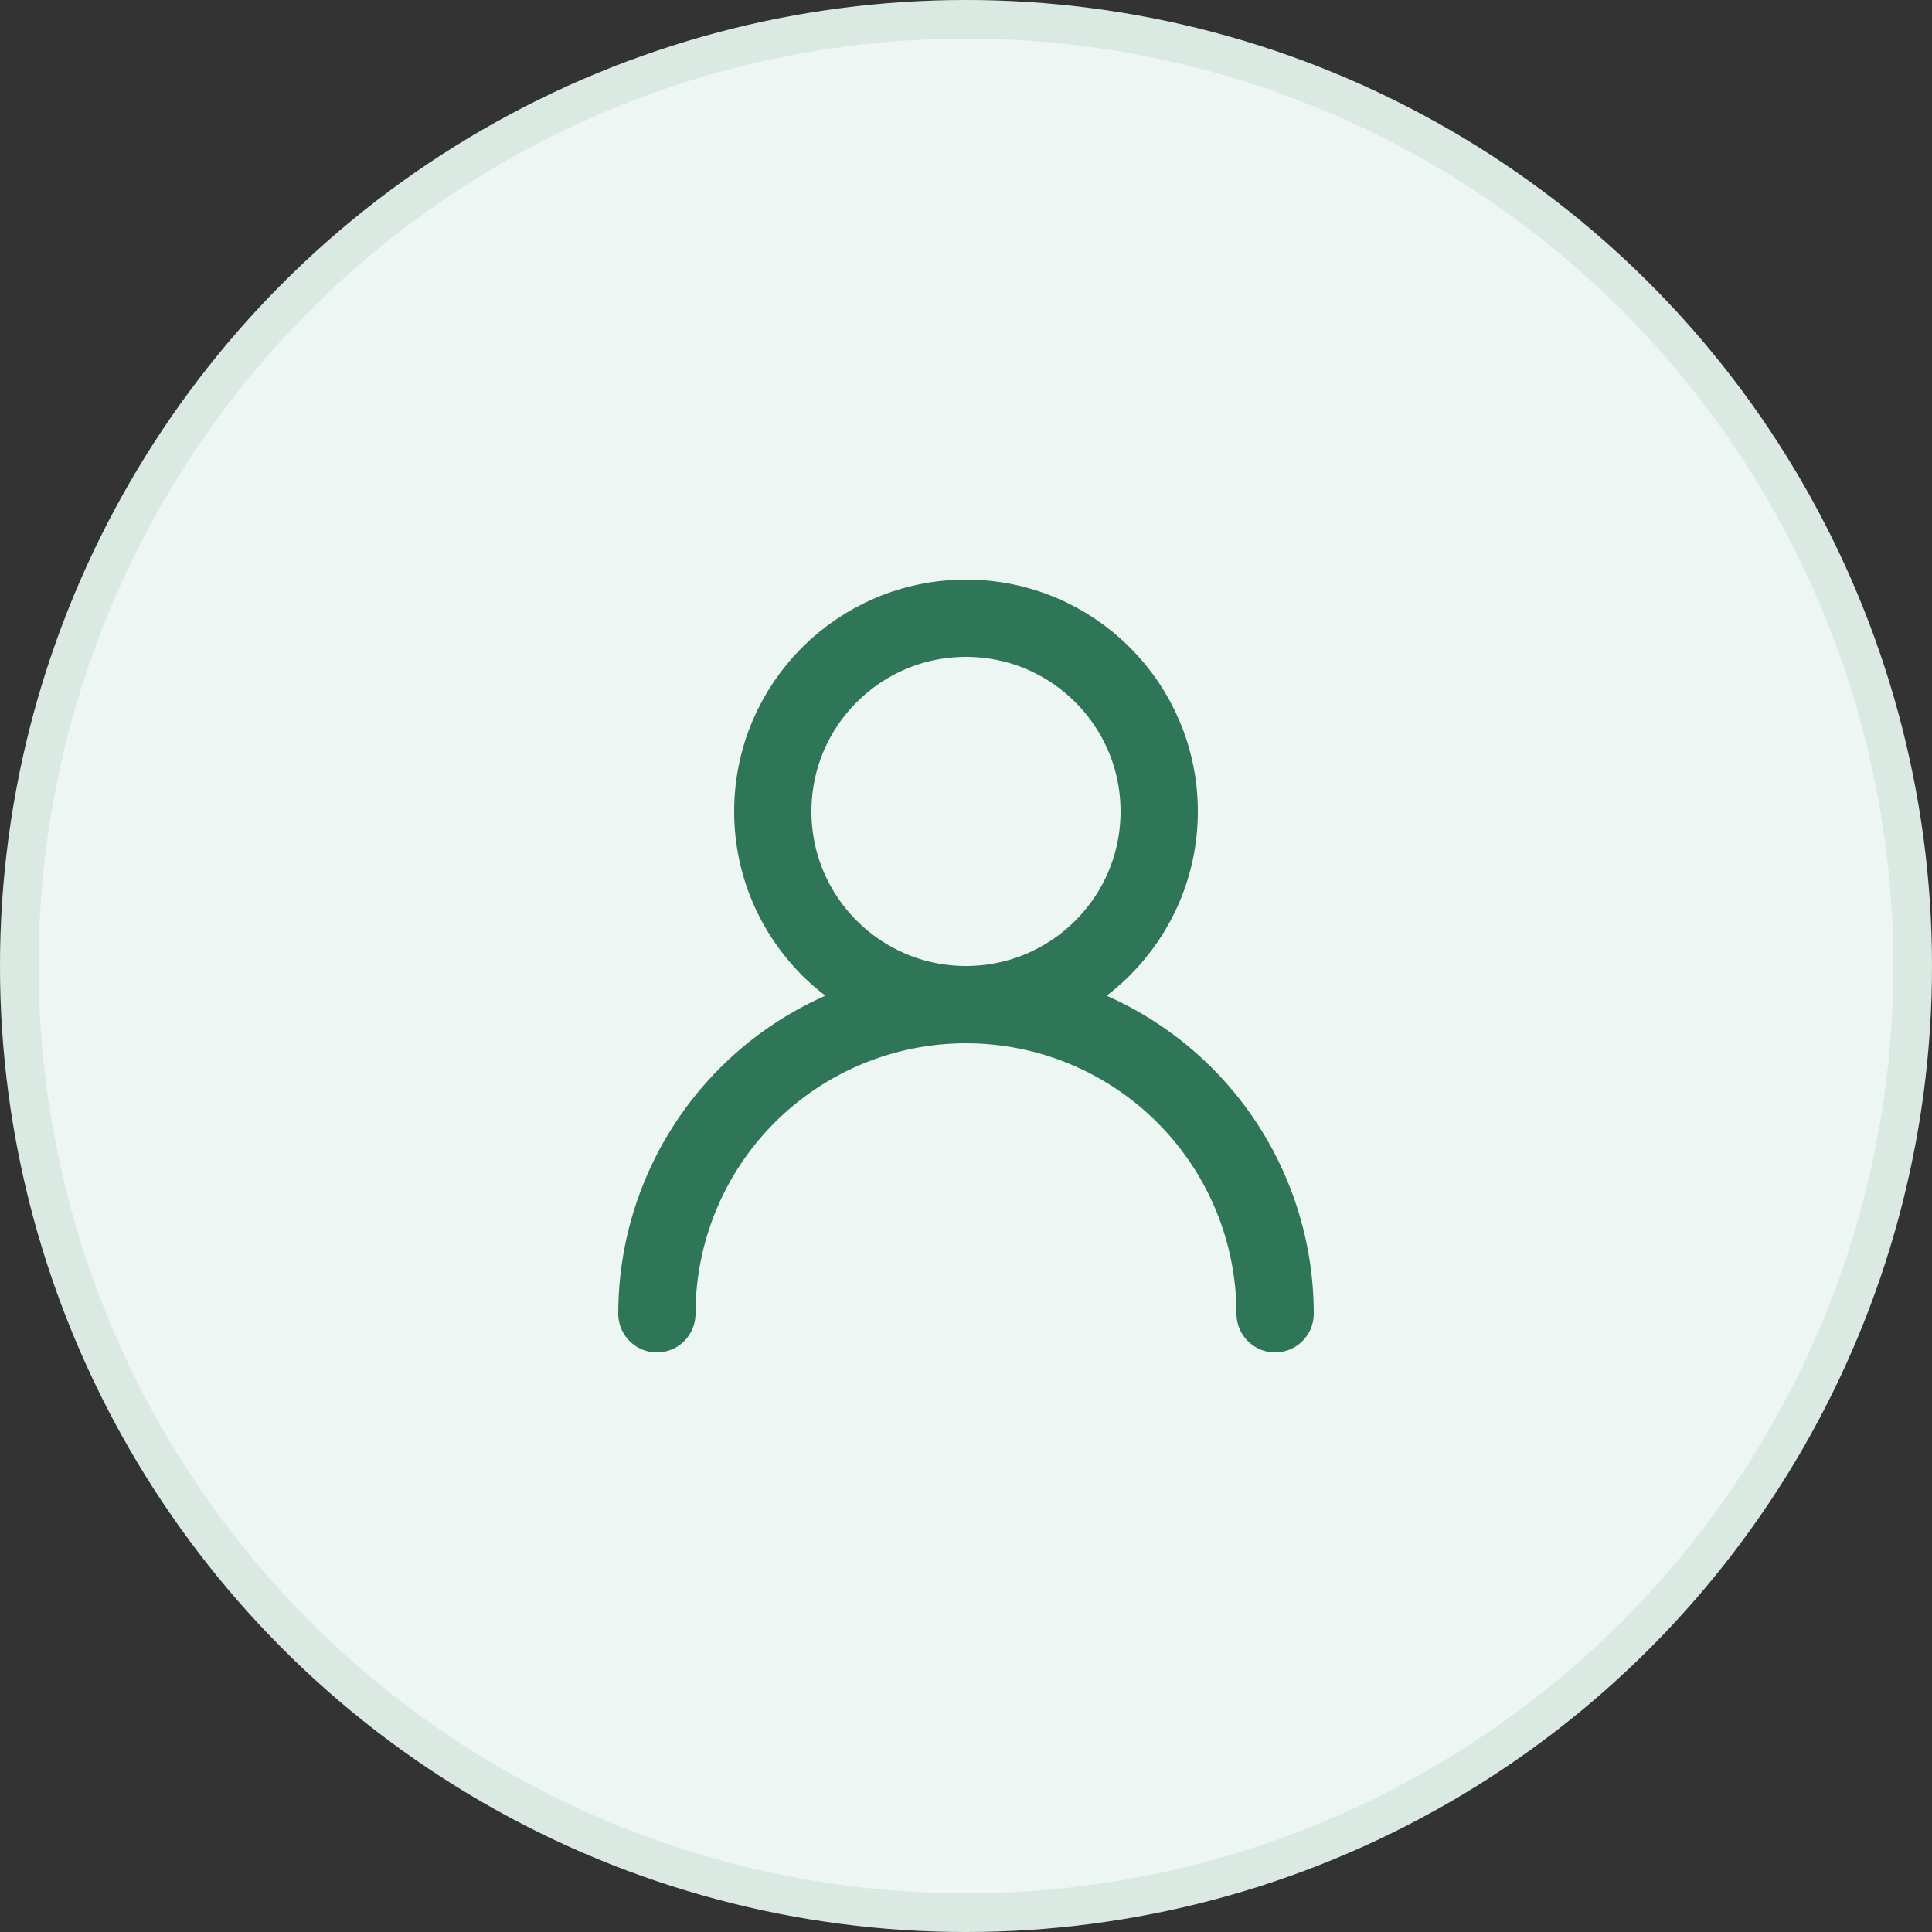 <svg width="50" height="50" viewBox="0 0 50 50" fill="none" xmlns="http://www.w3.org/2000/svg">
<rect x="0" y="0" width="50" height="50" fill="#333333" stroke="none"/>
<circle cx="25" cy="25" r="25" fill="#EEF6F3"/>
<circle cx="25" cy="25" r="24.5" stroke="#2F7557" stroke-opacity="0.1"/>
<path d="M25 26C27.761 26 30 23.761 30 21C30 18.239 27.761 16 25 16C22.239 16 20 18.239 20 21C20 23.761 22.239 26 25 26ZM25 26C27.122 26 29.157 26.843 30.657 28.343C32.157 29.843 33 31.878 33 34M25 26C22.878 26 20.843 26.843 19.343 28.343C17.843 29.843 17 31.878 17 34" stroke="#2F7557" stroke-width="2" stroke-linecap="round" stroke-linejoin="round"/>
</svg>

